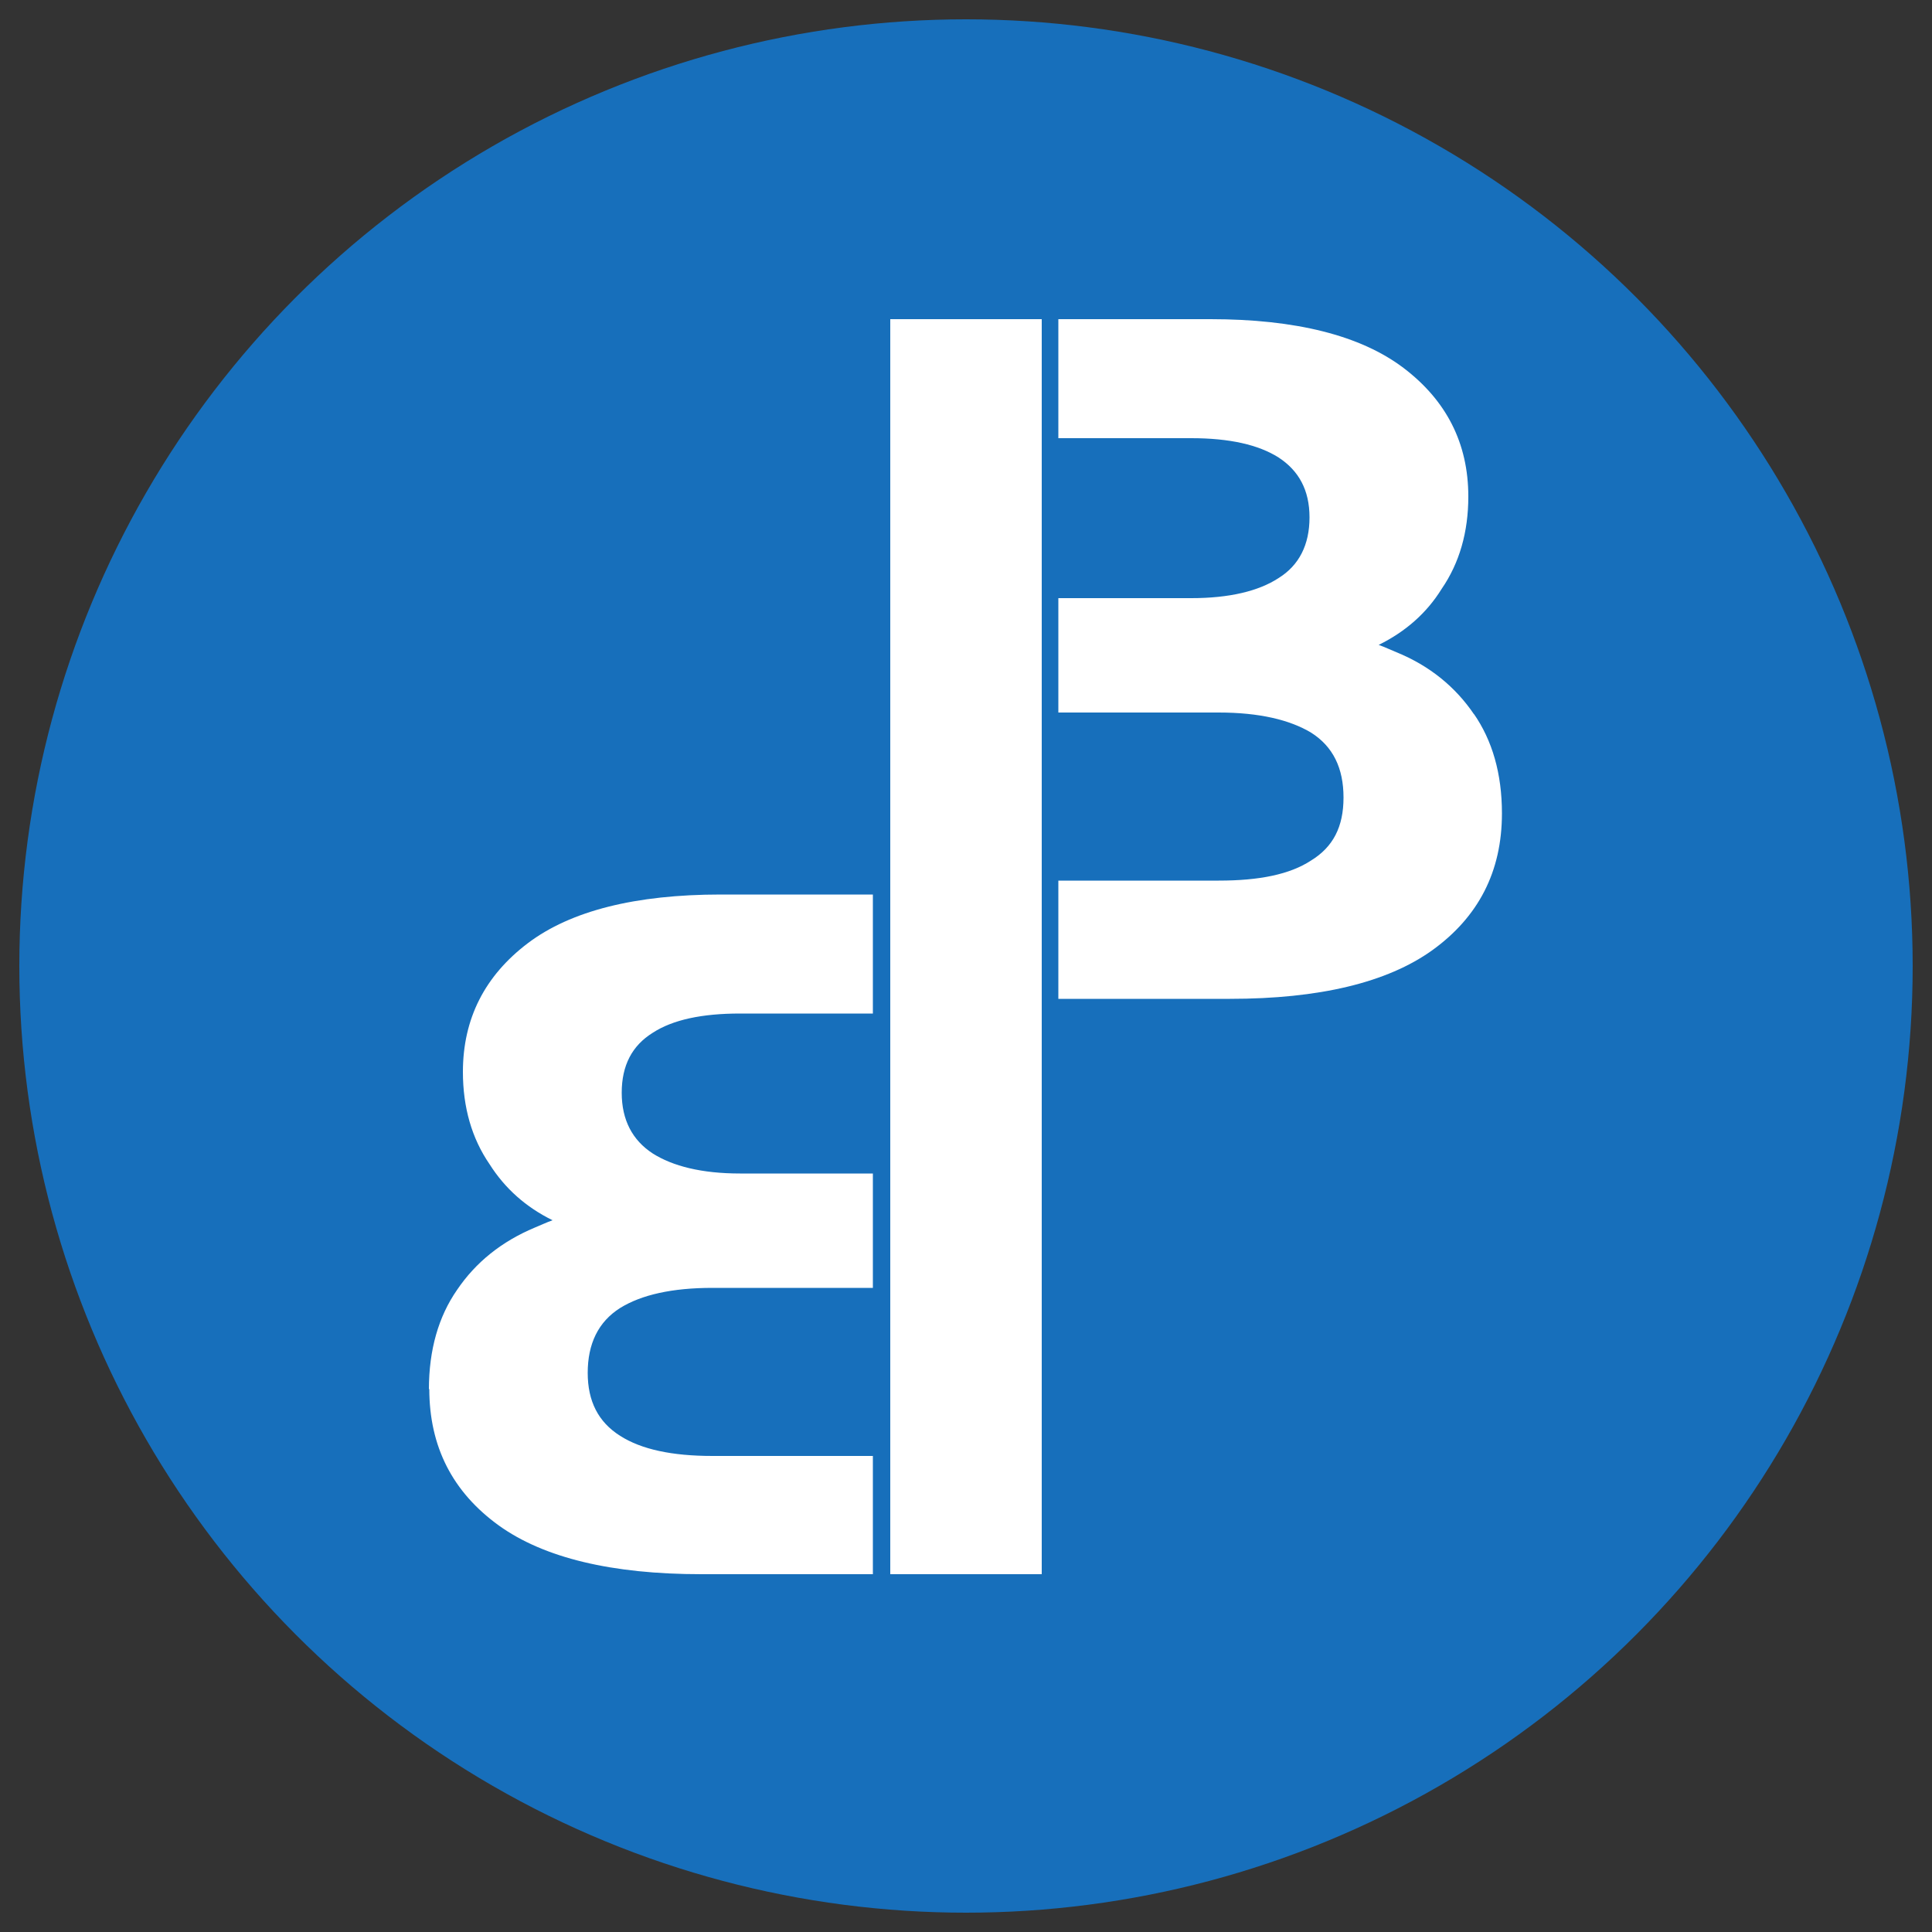 <?xml version="1.0" encoding="UTF-8"?>
<svg id="Layer_1" xmlns="http://www.w3.org/2000/svg" version="1.1" viewBox="0 0 50 50">
  <rect x="0" y="0" width="50" height="50" fill="#333333" stroke="none"/>
  <!-- Generator: Adobe Illustrator 29.1.0, SVG Export Plug-In . SVG Version: 2.1.0 Build 142)  -->
  <defs>
    <style>
      .st0 {
        fill: #fff;
      }

      .st1 {
        fill: #176fbb;
      }
    </style>
  </defs>
  <g id="logo">
    <circle class="st1" cx="25" cy="25" r="24.5"/>
    <path class="st0" d="M38.15,18.49c-.48-.71-1.15-1.26-2.01-1.61-.15-.06-.29-.13-.46-.19.69-.34,1.24-.82,1.63-1.45.46-.67.69-1.47.69-2.39,0-1.38-.57-2.49-1.68-3.33-1.11-.84-2.79-1.26-4.99-1.26h-3.94v3.08h3.44c.99,0,1.74.17,2.26.5.52.34.8.84.8,1.55s-.27,1.24-.8,1.57c-.52.34-1.28.52-2.26.52h-3.44v2.96h4.15c1.05,0,1.84.19,2.39.52.57.36.84.92.84,1.68s-.27,1.28-.84,1.63c-.55.36-1.34.52-2.39.52h-4.15v3.06h4.44c2.31,0,4.07-.42,5.24-1.26,1.19-.86,1.8-2.03,1.8-3.54,0-1.03-.25-1.89-.73-2.58Z"/>
    <path class="st0" d="M11.11,35.94c0,1.51.61,2.68,1.8,3.54,1.17.84,2.93,1.26,5.24,1.26h4.44s0-3.06,0-3.06h-4.15c-1.05,0-1.84-.17-2.39-.52-.57-.36-.84-.9-.84-1.63,0-.75.27-1.32.84-1.68.55-.34,1.34-.52,2.39-.52h4.15s0-2.96,0-2.96h-3.44c-.99,0-1.74-.19-2.26-.52-.52-.34-.8-.86-.8-1.57,0-.71.27-1.22.8-1.55.52-.34,1.28-.5,2.26-.5h3.44s0-3.08,0-3.08h-3.94c-2.2,0-3.88.42-4.99,1.26-1.11.84-1.68,1.95-1.68,3.33,0,.92.23,1.72.69,2.39.4.63.94,1.11,1.63,1.45-.17.06-.31.13-.46.19-.86.36-1.53.9-2.01,1.61-.48.69-.73,1.55-.73,2.58Z"/>
    <rect class="st0" x="23.04" y="8.26" width="3.92" height="32.48"/>
  </g>
</svg>